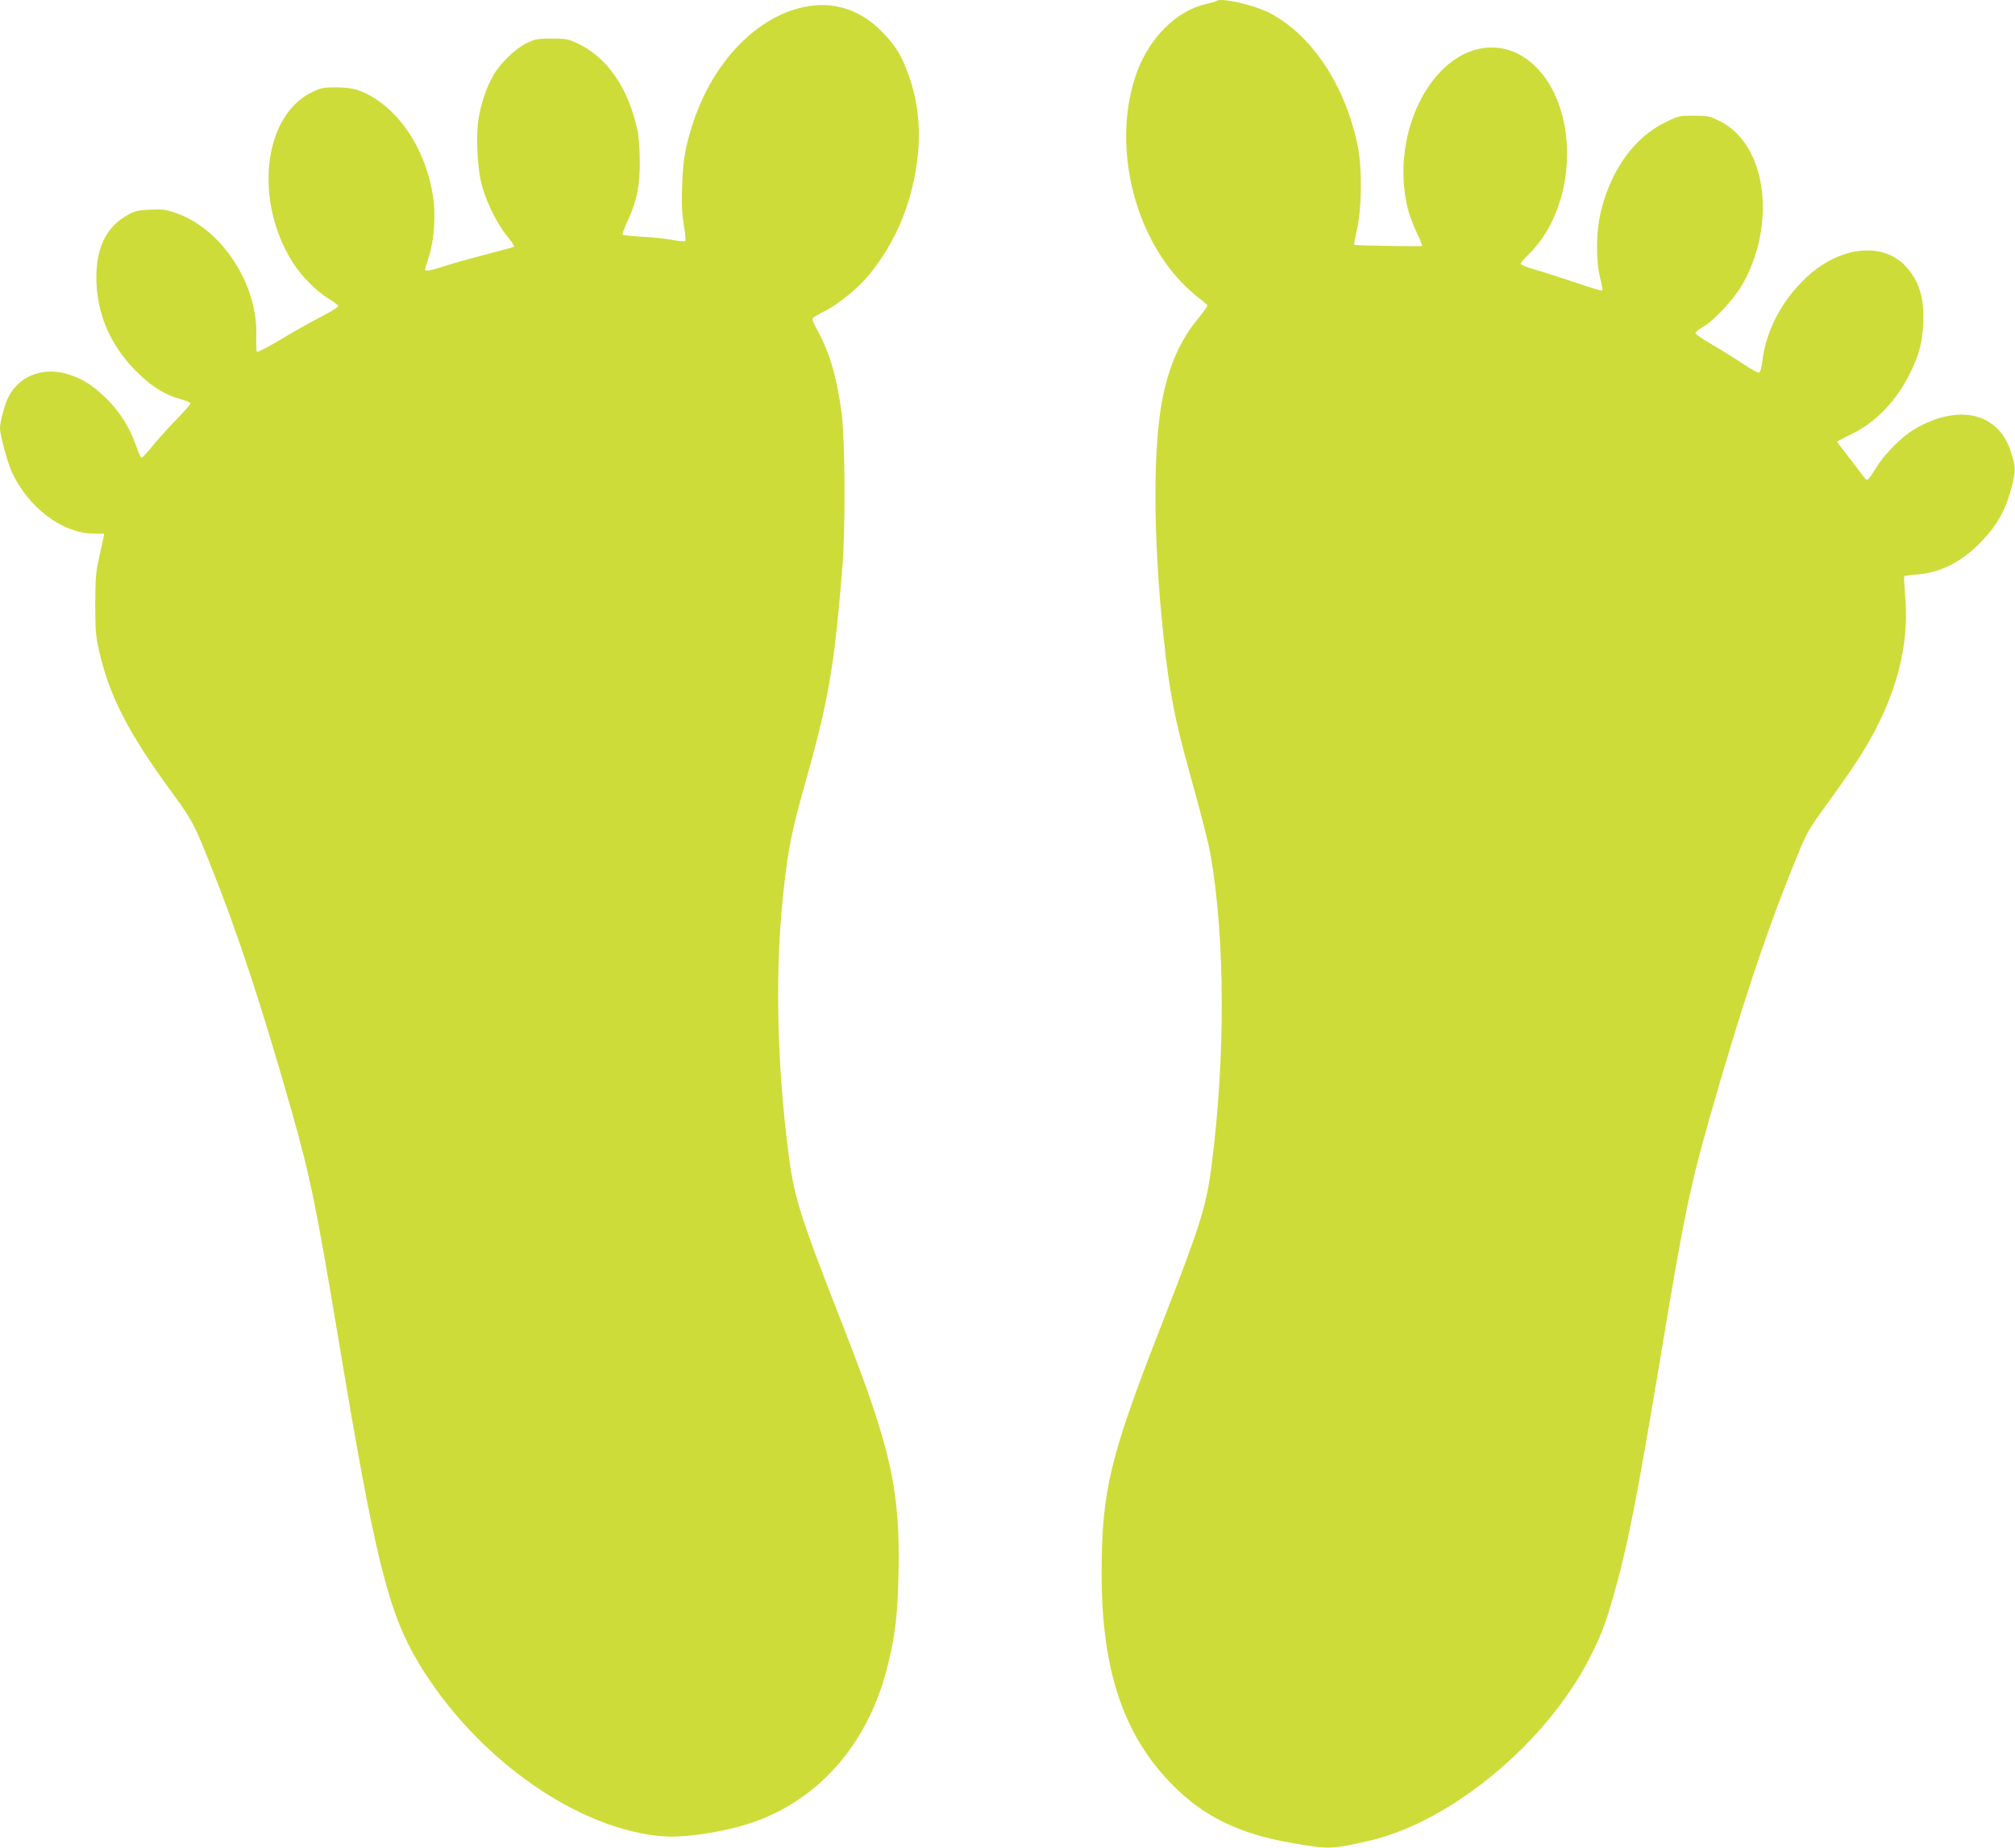 <?xml version="1.0" standalone="no"?>
<!DOCTYPE svg PUBLIC "-//W3C//DTD SVG 20010904//EN"
 "http://www.w3.org/TR/2001/REC-SVG-20010904/DTD/svg10.dtd">
<svg version="1.0" xmlns="http://www.w3.org/2000/svg"
 width="1280pt" height="1174pt" viewBox="0 0 1280 1174"
 preserveAspectRatio="xMidYMid meet">
<g transform="translate(0,1174) scale(0.1,-0.1)"
fill="#cddc39" stroke="none">
<path d="M7728 11734 c-3 -3 -34 -12 -69 -20 -186 -43 -356 -212 -437 -433
-161 -442 -29 -1029 307 -1358 31 -30 75 -69 99 -86 23 -17 42 -34 42 -39 0
-5 -29 -45 -65 -89 -104 -127 -172 -278 -215 -474 -67 -310 -67 -897 0 -1529
38 -362 72 -536 167 -876 72 -259 119 -442 132 -515 94 -534 96 -1300 6 -1990
-33 -251 -73 -378 -312 -990 -333 -851 -385 -1065 -385 -1590 -1 -614 139
-1032 452 -1346 198 -200 419 -308 750 -366 245 -43 258 -42 498 13 520 120
1123 620 1400 1161 70 138 97 206 148 383 91 315 152 625 308 1565 141 849
182 1046 298 1455 200 706 369 1215 557 1674 71 174 74 179 206 361 56 77 129
181 162 231 249 370 357 731 325 1079 -5 66 -8 122 -6 125 3 2 42 7 87 11 137
11 269 75 383 188 114 112 176 219 214 372 25 104 25 116 -5 215 -77 254 -338
314 -621 143 -72 -44 -172 -143 -223 -221 -71 -111 -68 -108 -94 -74 -12 16
-55 71 -94 123 -40 51 -73 95 -73 97 0 2 42 24 93 49 158 77 290 217 376 398
53 111 72 183 78 304 8 159 -26 270 -109 361 -147 160 -420 131 -633 -68 -158
-148 -258 -340 -281 -540 -4 -34 -12 -62 -20 -65 -7 -2 -52 22 -101 55 -48 32
-136 87 -195 122 -60 34 -108 67 -108 74 0 6 23 25 51 41 71 42 196 177 248
269 114 200 156 449 112 663 -37 178 -129 311 -259 375 -61 30 -74 33 -163 33
-92 0 -98 -1 -182 -43 -192 -95 -336 -290 -403 -547 -35 -131 -39 -319 -10
-438 11 -42 17 -80 14 -83 -3 -3 -77 19 -164 49 -88 30 -203 67 -256 82 -54
15 -98 33 -98 39 0 7 25 36 56 66 243 240 312 702 153 1026 -81 165 -216 270
-363 281 -386 31 -690 -529 -561 -1032 9 -33 33 -97 54 -142 22 -45 37 -83 35
-86 -5 -4 -427 3 -432 8 -2 2 7 47 19 102 29 130 32 382 5 518 -77 391 -295
718 -569 857 -97 48 -307 95 -329 72z"/>
<path d="M5104 11695 c-301 -65 -573 -349 -699 -728 -51 -155 -66 -238 -72
-407 -4 -119 -1 -177 11 -249 9 -52 13 -98 9 -102 -4 -4 -42 -1 -83 7 -41 8
-128 17 -193 20 -65 4 -120 10 -122 14 -3 4 13 45 34 91 56 121 76 218 75 374
0 72 -6 157 -13 190 -57 272 -190 468 -381 559 -59 28 -74 31 -165 31 -90 0
-106 -3 -160 -29 -73 -36 -169 -129 -213 -208 -42 -73 -77 -177 -92 -272 -18
-107 -8 -309 19 -416 29 -110 96 -249 161 -328 28 -35 49 -66 47 -69 -3 -2
-81 -24 -173 -48 -93 -23 -212 -57 -265 -74 -97 -31 -129 -37 -129 -23 0 4 12
43 26 87 32 99 43 266 24 382 -42 263 -178 493 -363 614 -87 56 -147 74 -252
74 -82 0 -97 -3 -156 -32 -309 -153 -367 -693 -117 -1084 53 -83 148 -179 222
-224 36 -22 65 -44 65 -50 1 -5 -54 -39 -122 -74 -67 -35 -182 -100 -255 -144
-73 -44 -136 -76 -140 -72 -4 4 -6 48 -4 98 12 329 -218 683 -511 784 -61 22
-85 25 -162 21 -76 -3 -98 -8 -143 -33 -144 -79 -209 -223 -199 -440 11 -219
105 -416 275 -576 87 -82 165 -129 260 -155 34 -9 62 -22 62 -27 0 -6 -44 -56
-98 -111 -54 -56 -122 -132 -151 -169 -30 -37 -58 -66 -63 -65 -5 2 -21 40
-37 85 -38 110 -105 214 -188 294 -82 79 -137 115 -223 146 -166 58 -327 1
-398 -142 -23 -47 -52 -155 -52 -196 0 -42 47 -215 74 -275 105 -230 324 -394
523 -394 l65 0 -5 -27 c-3 -16 -16 -73 -28 -128 -20 -85 -23 -128 -24 -290 0
-163 3 -205 23 -294 65 -289 183 -520 461 -901 134 -183 143 -200 258 -490
164 -411 316 -873 503 -1530 120 -422 158 -608 301 -1465 233 -1398 315 -1727
510 -2053 362 -601 1009 -1058 1554 -1098 153 -11 425 35 599 100 413 156 710
511 826 989 46 187 61 312 67 553 14 546 -43 810 -342 1575 -289 739 -322 842
-359 1144 -67 534 -81 1064 -41 1517 31 345 56 484 146 799 152 537 189 749
241 1399 19 242 16 795 -5 960 -29 225 -77 391 -152 527 -19 35 -35 69 -35 76
0 7 31 27 68 45 89 42 221 149 291 234 178 217 283 477 312 772 17 164 -2 335
-54 484 -45 133 -86 201 -177 293 -139 141 -311 194 -496 154z"/>
</g>
</svg>
